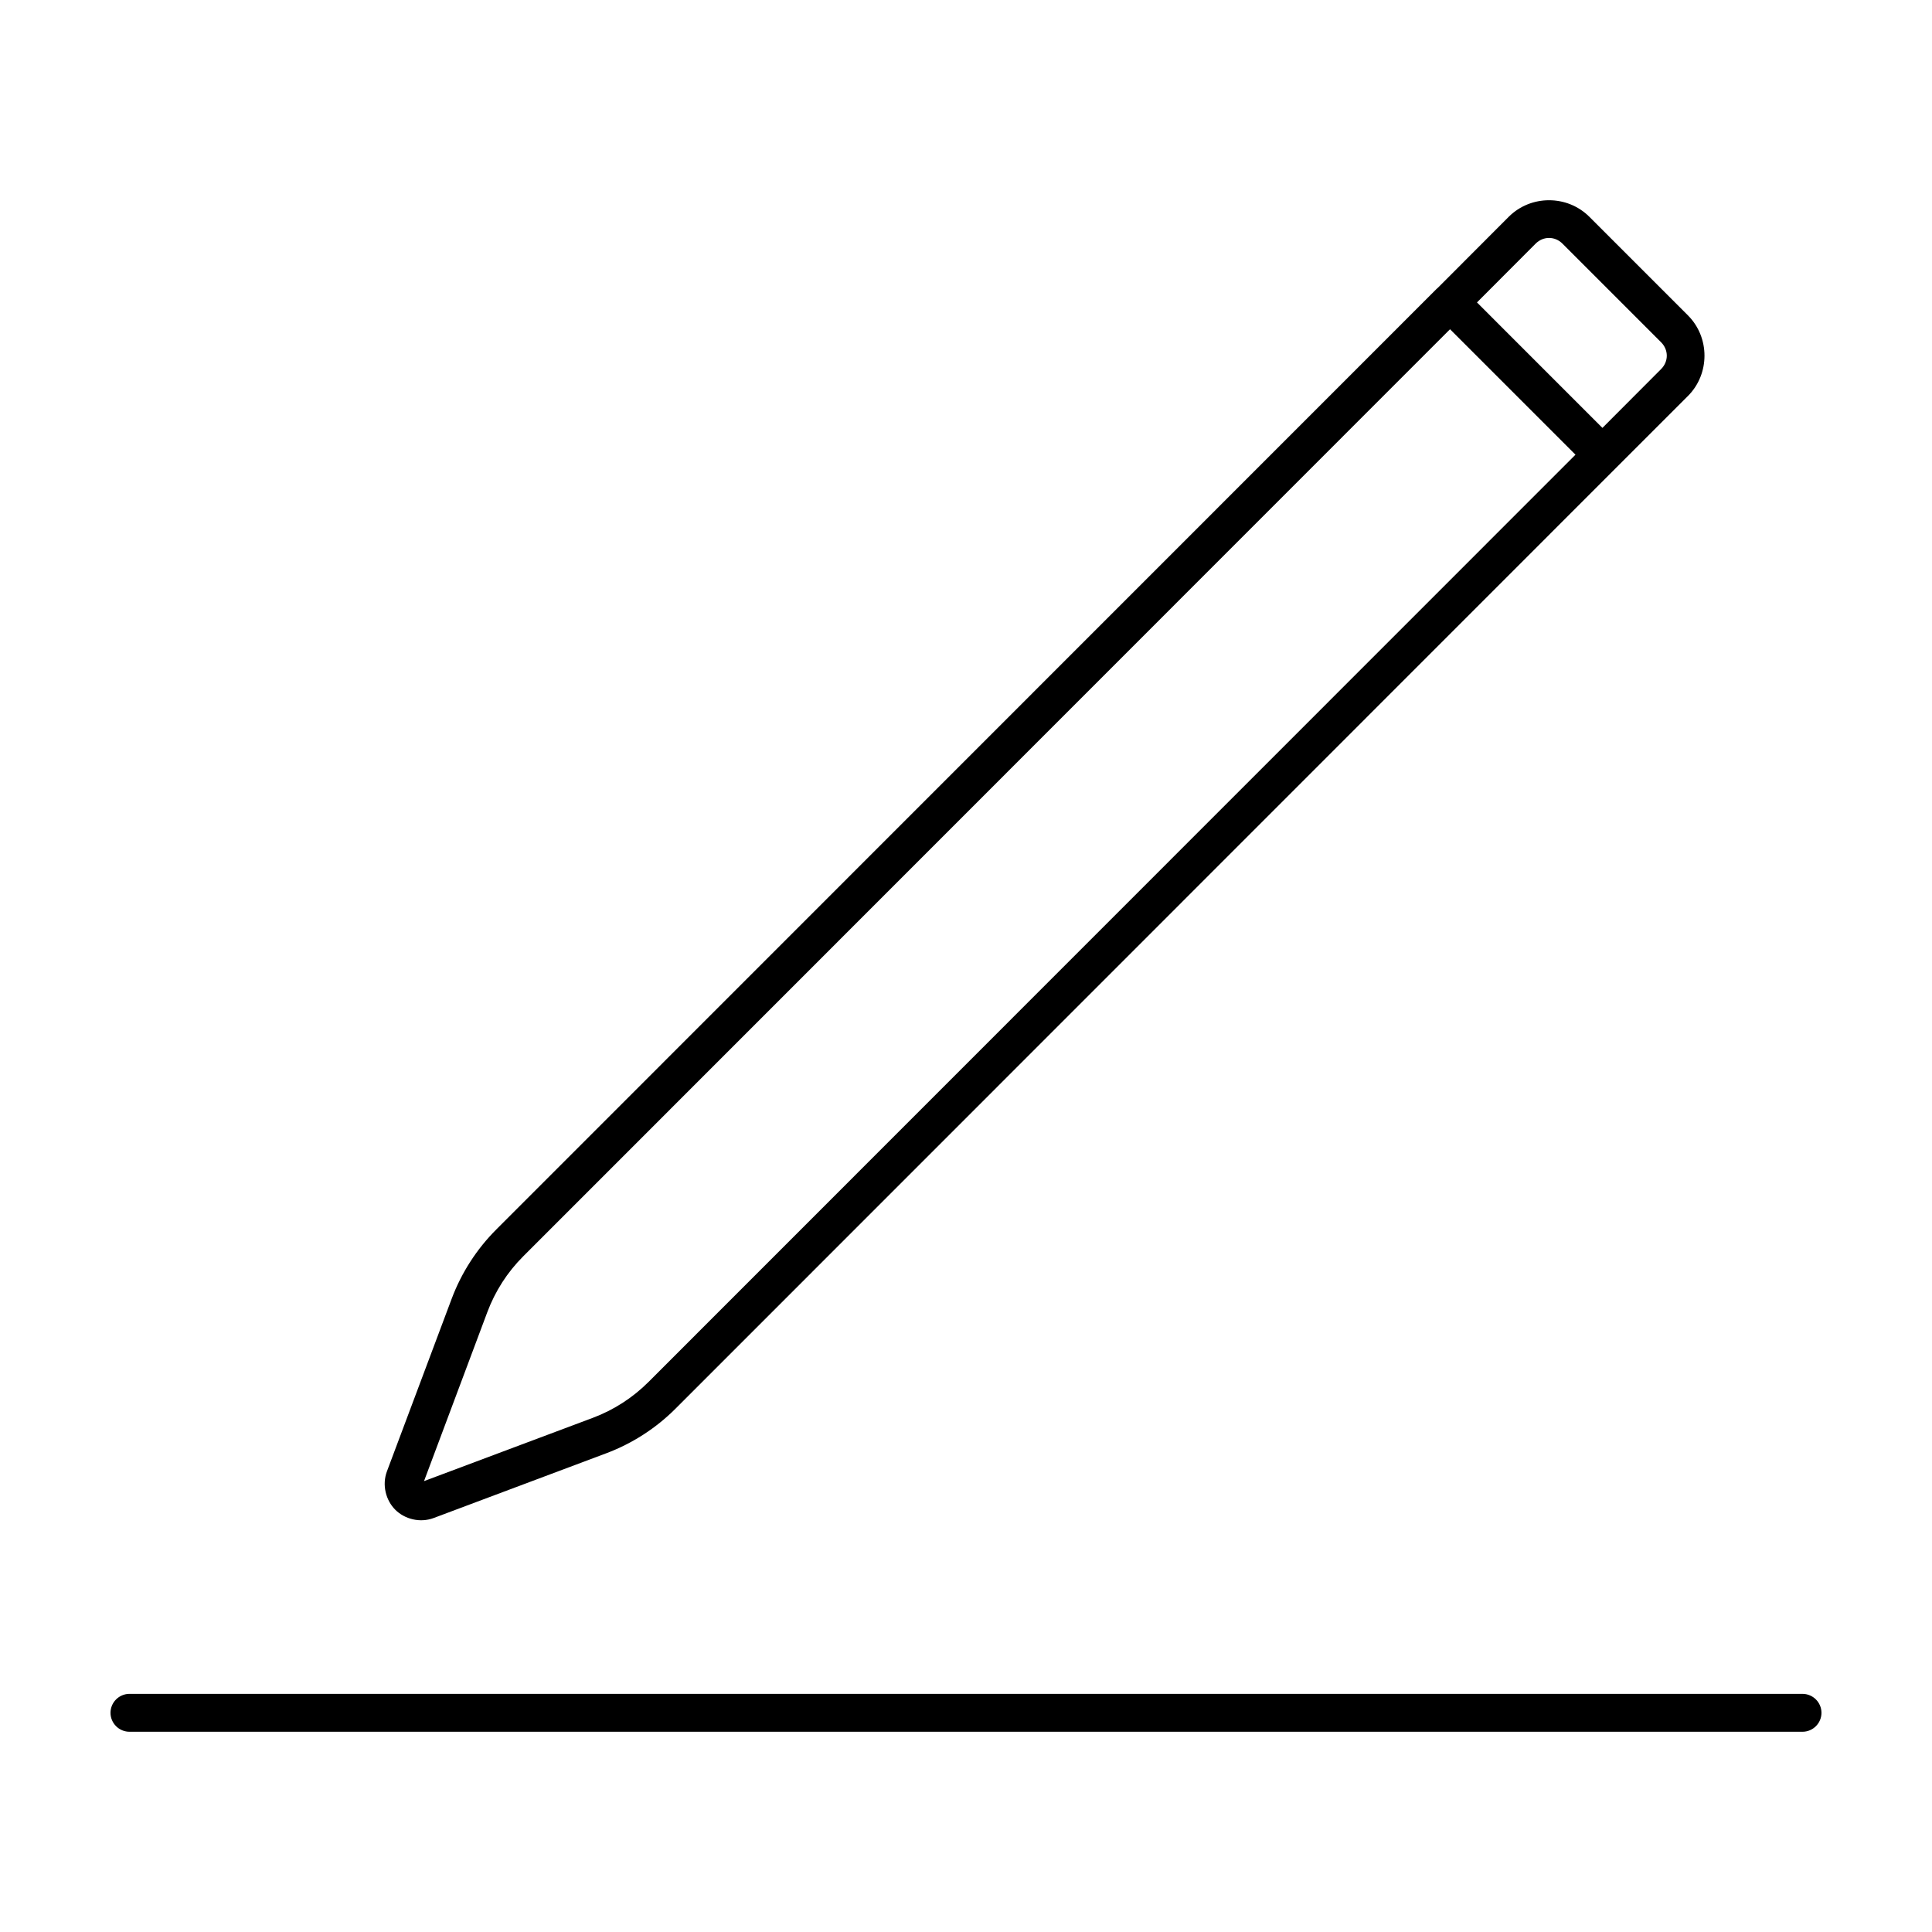 <?xml version="1.0" encoding="UTF-8"?>
<!-- Uploaded to: ICON Repo, www.iconrepo.com, Generator: ICON Repo Mixer Tools -->
<svg fill="#000000" width="800px" height="800px" version="1.1" viewBox="144 144 512 512" xmlns="http://www.w3.org/2000/svg">
 <g>
  <path d="m178.34 592.89c-1.34-0.004-2.621 0.523-3.57 1.465-0.949 0.941-1.484 2.219-1.488 3.559 0.004 1.336 0.539 2.613 1.488 3.555 0.949 0.945 2.231 1.469 3.57 1.465h443.35c2.769-0.012 5.012-2.254 5.019-5.019-0.008-2.769-2.25-5.012-5.019-5.023z"/>
  <path d="m543.82 201.46-18.742 18.781-0.336 0.297h-0.004c-0.012 0.012-0.023 0.023-0.035 0.035-0.016 0.016-0.027 0.027-0.039 0.039l-249.14 249.21c-5.203 5.203-9.242 11.48-11.828 18.371l-17.145 45.707c-1.383 3.691-0.258 7.738 2.195 10.191 2.453 2.453 6.5 3.578 10.191 2.195l45.707-17.145c6.891-2.586 13.168-6.621 18.371-11.828l249.18-249.25 19.117-19.113c5.859-5.859 5.859-15.523 0-21.383l-26.109-26.109c-5.859-5.859-15.523-5.859-21.383 0zm7.141 7.102c2.008-2.008 5.094-2.008 7.102 0l26.145 26.145c2.012 2.012 2.012 5.094 0 7.102l-15.547 15.586-33.246-33.25zm-22.688 22.688 33.246 33.246-245.64 245.72c-4.188 4.188-9.219 7.441-14.766 9.52l-44.742 16.773 16.773-44.777c2.078-5.543 5.297-10.574 9.484-14.762z"/>
 </g>
</svg>